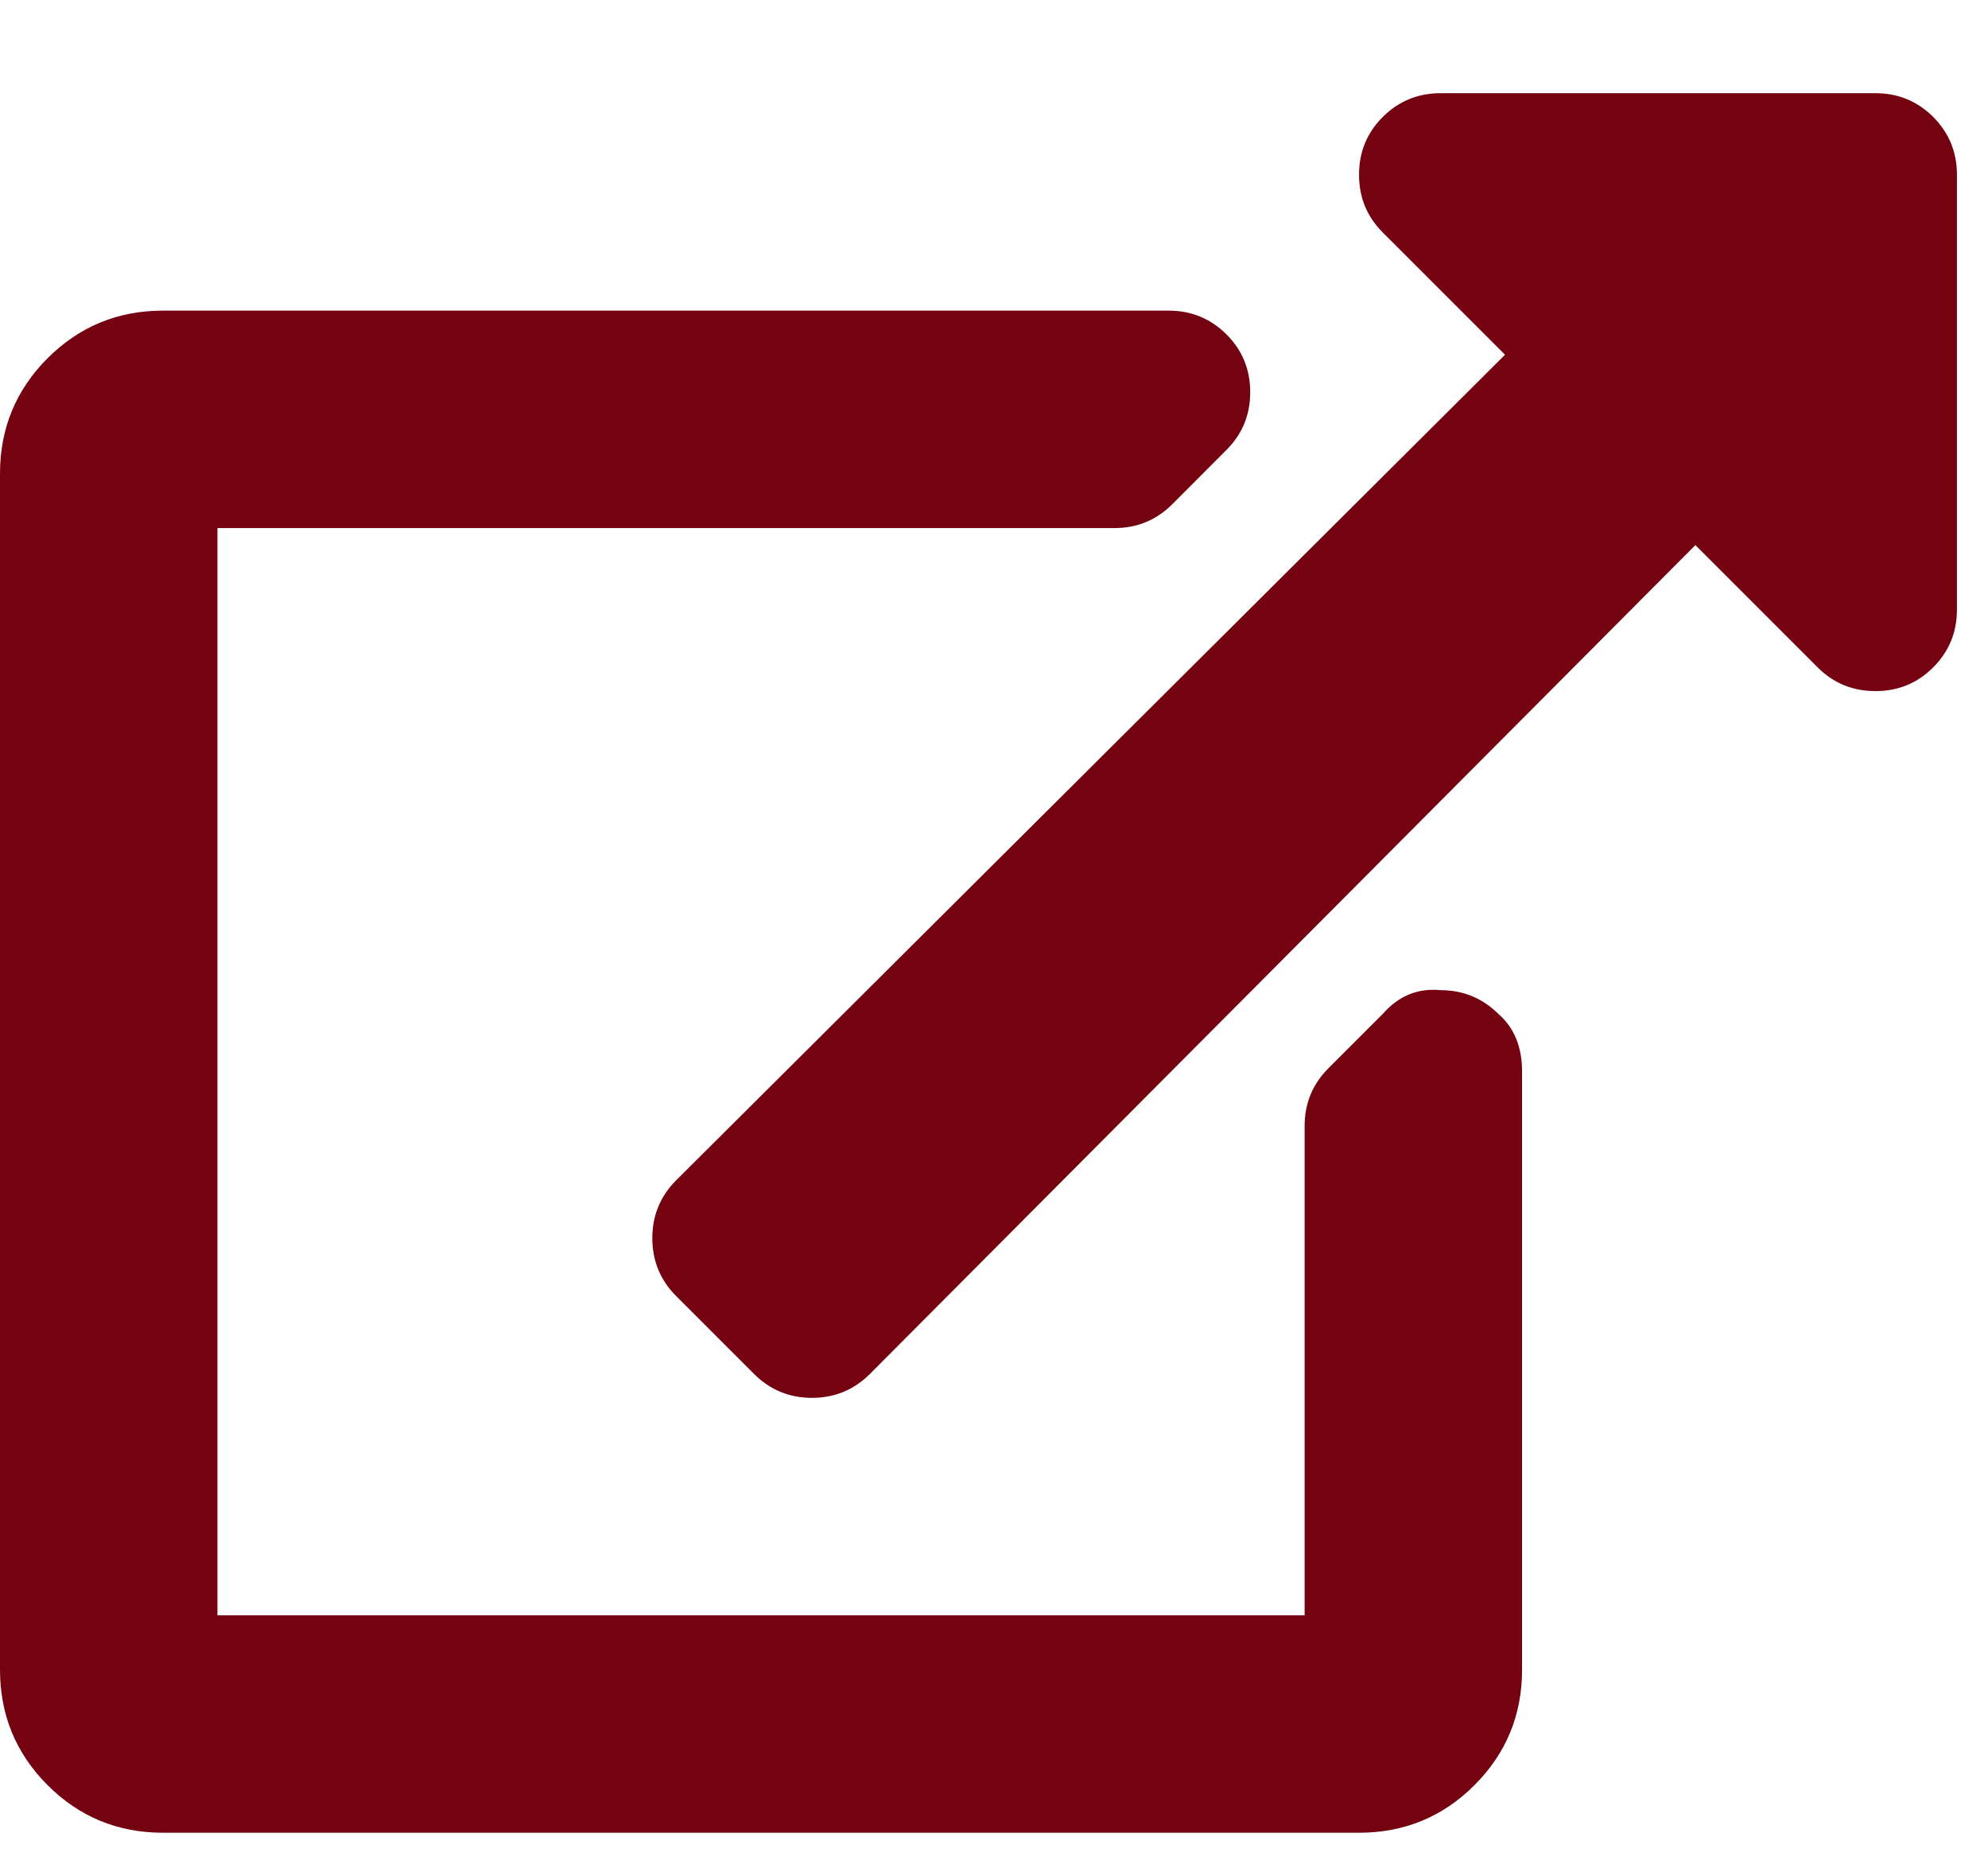 <svg width="16" height="15" viewBox="0 0 16 15" fill="none" xmlns="http://www.w3.org/2000/svg">
<path d="M15.75 1.406V4.906C15.75 5.089 15.686 5.243 15.559 5.371C15.431 5.499 15.276 5.562 15.094 5.562C14.912 5.562 14.757 5.499 14.629 5.371L13.645 4.387L7 11.059C6.872 11.186 6.717 11.25 6.535 11.25C6.353 11.25 6.198 11.186 6.07 11.059L5.441 10.43C5.314 10.302 5.25 10.147 5.25 9.965C5.25 9.783 5.314 9.628 5.441 9.5L12.113 2.855L11.129 1.871C11.001 1.743 10.938 1.589 10.938 1.406C10.938 1.224 11.001 1.069 11.129 0.941C11.257 0.814 11.412 0.75 11.594 0.75H15.094C15.276 0.75 15.431 0.814 15.559 0.941C15.686 1.069 15.75 1.224 15.75 1.406ZM11.129 8.16L10.691 8.598C10.564 8.725 10.5 8.88 10.5 9.062V13H1.75V4.25H8.969C9.151 4.25 9.306 4.186 9.434 4.059L9.871 3.621C9.999 3.493 10.062 3.339 10.062 3.156C10.062 2.974 9.999 2.819 9.871 2.691C9.743 2.564 9.589 2.5 9.406 2.5H1.312C0.948 2.5 0.638 2.628 0.383 2.883C0.128 3.138 0 3.448 0 3.812V13.438C0 13.802 0.128 14.112 0.383 14.367C0.638 14.622 0.948 14.75 1.312 14.75H10.938C11.302 14.75 11.612 14.622 11.867 14.367C12.122 14.112 12.25 13.802 12.25 13.438V8.625C12.25 8.424 12.186 8.27 12.059 8.16C11.931 8.033 11.776 7.969 11.594 7.969C11.412 7.951 11.257 8.014 11.129 8.16Z" fill="#740210"/>
</svg>

